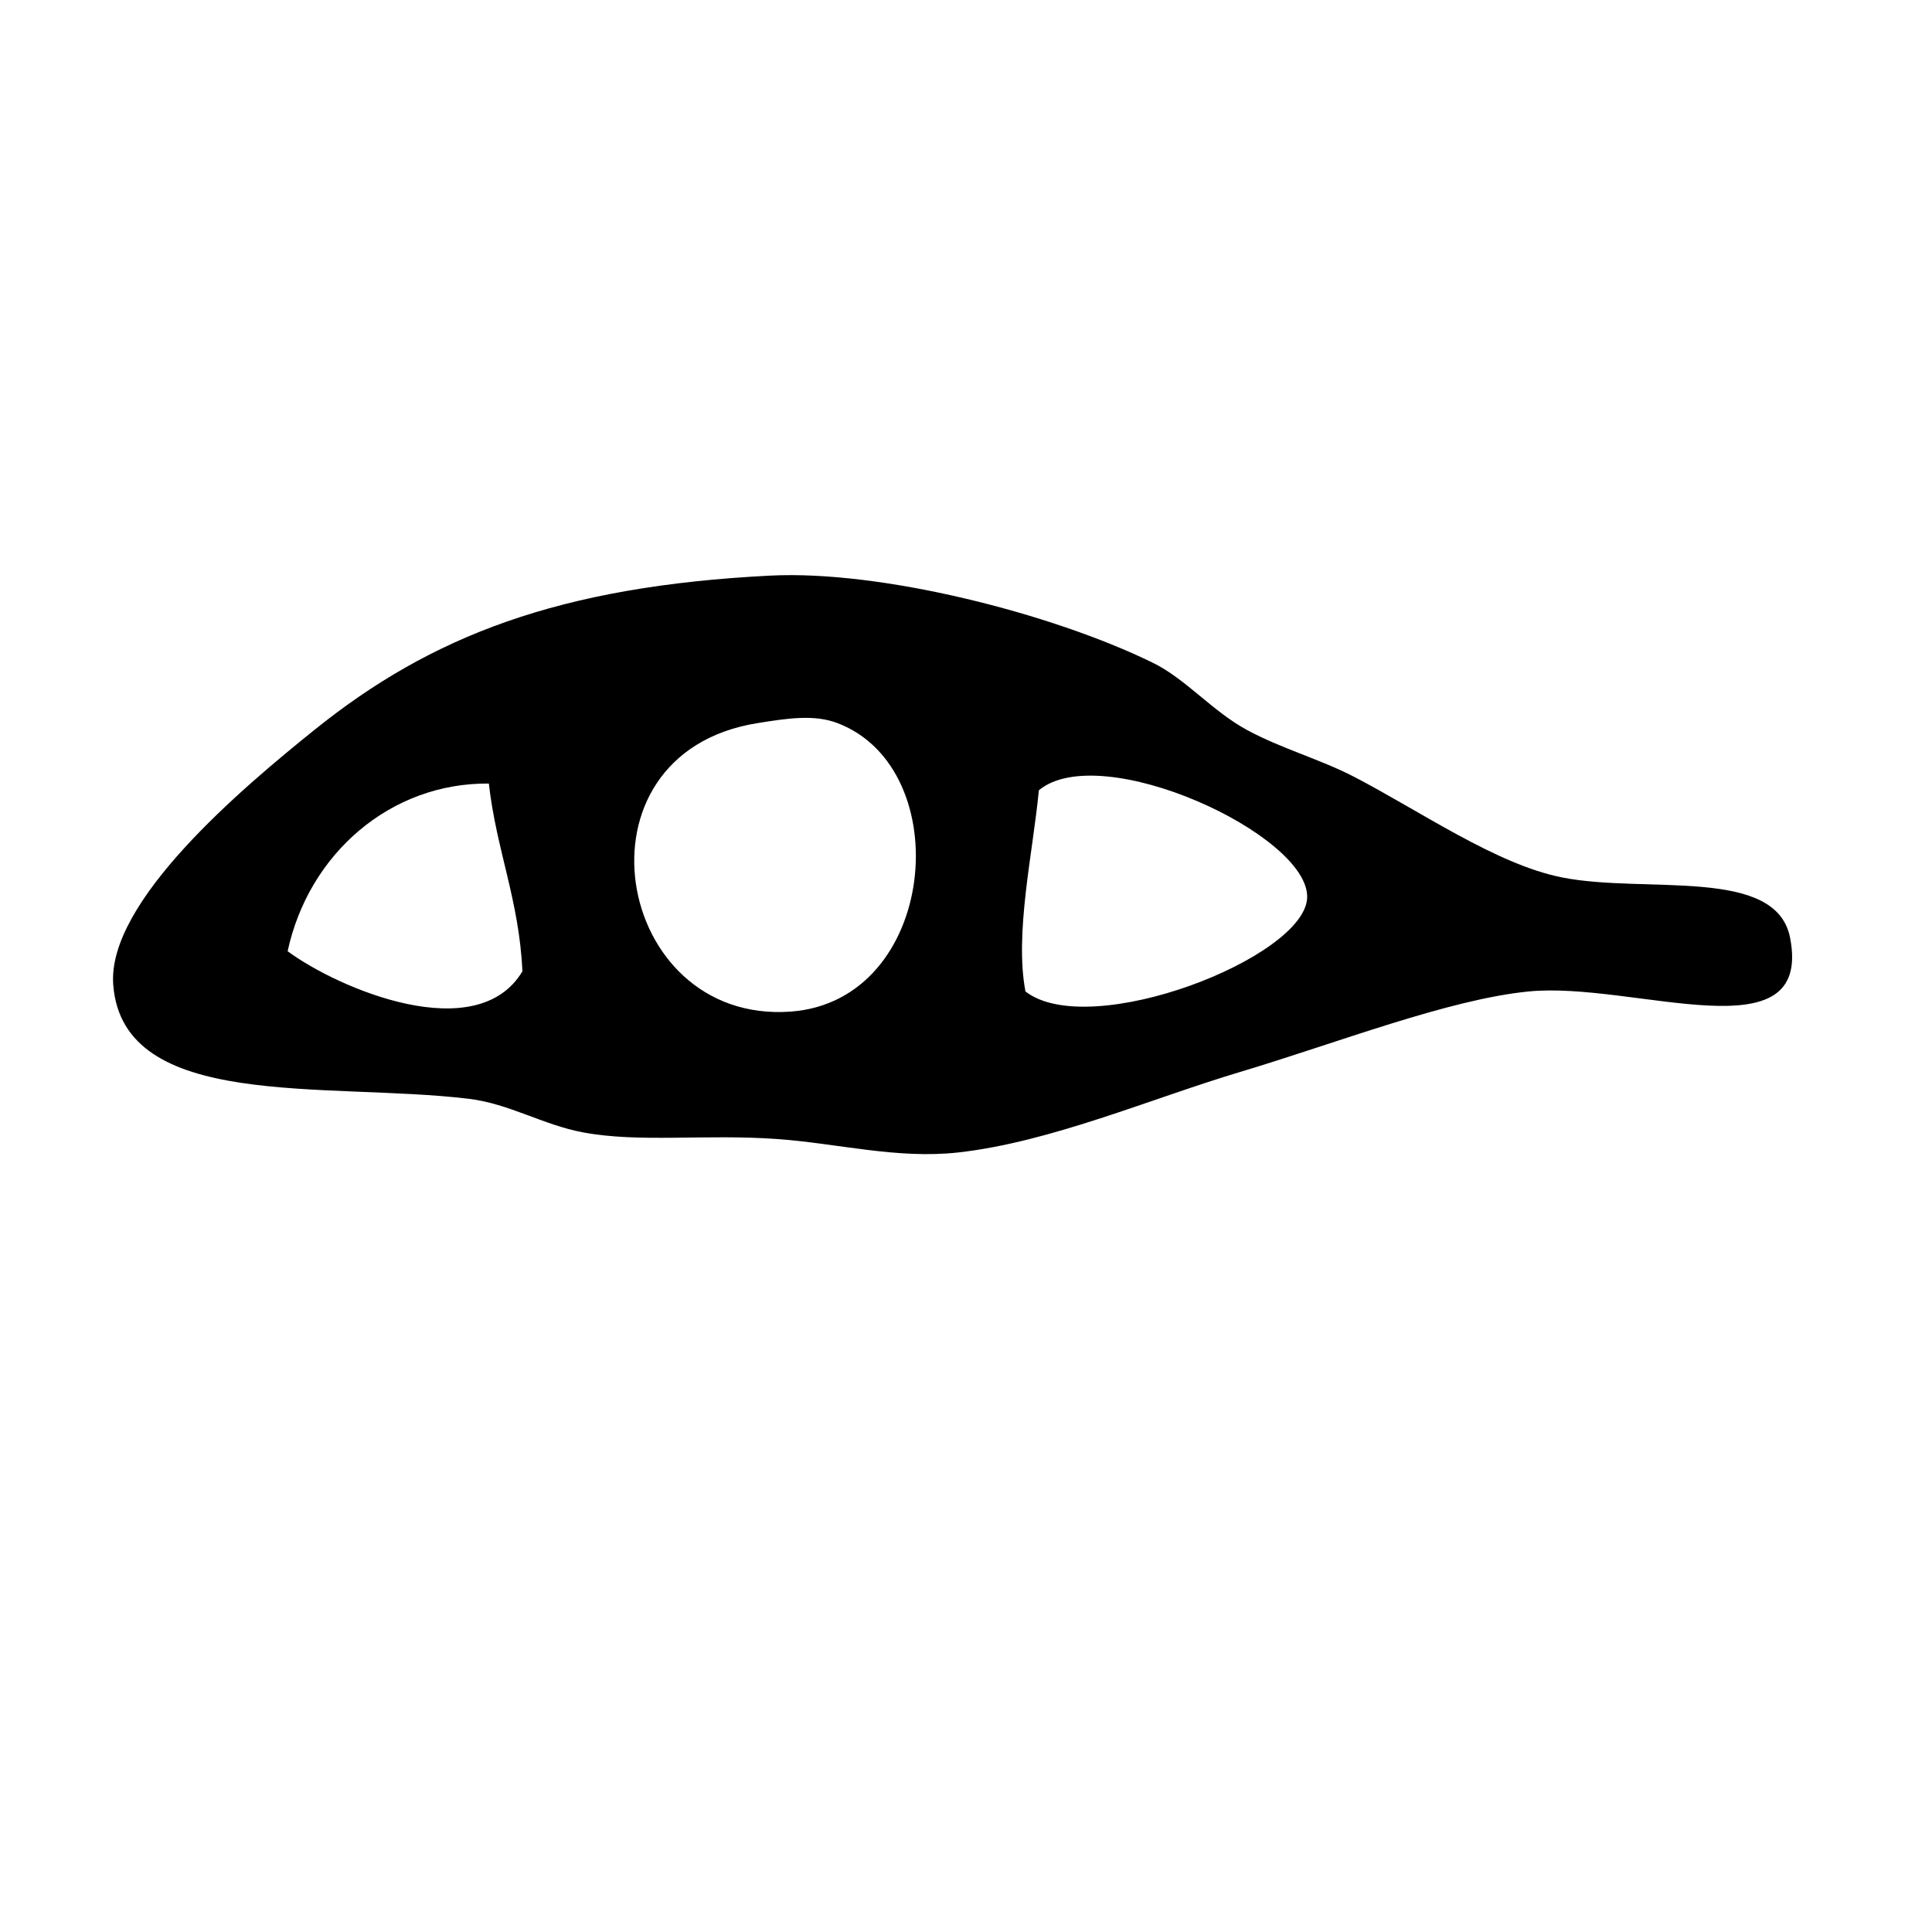 <?xml version="1.0"?>
<svg xmlns="http://www.w3.org/2000/svg" width="288" height="288" viewBox="0 0 288 288">
  <path d="M114.868 85.804c16.446-.824 41.843 5.585 56.991 12.998 4.877 2.386 8.867 7.212 14 9.999 5.132 2.787 10.922 4.366 15.998 6.999 9.871 5.122 21.195 13.055 30.996 14.998 12.479 2.474 31.926-1.69 33.994 8.999 3.446 17.801-23.322 6.445-38.994 8-11.98 1.188-28.563 7.68-42.994 11.998-13.316 3.982-28.254 10.461-41.996 11.998-9.13 1.021-18.06-1.366-26.996-1.999-10.819-.769-20.567.587-28.997-1-5.949-1.12-10.979-4.276-16.997-5-21.203-2.548-51.557 1.888-52.994-16.997-.942-12.381 19.216-29.322 29.996-37.996 17.424-14.018 36.524-21.421 67.993-22.997zm2.999 64.992c21.862-1.597 24.928-36.125 7-42.995-3.446-1.32-7.364-.749-11.999 0-28.511 4.603-21.356 44.92 4.999 42.995zm76.99-16.998c.289-9.368-30.732-23.659-39.994-15.998-.898 9.372-3.647 21.311-2 29.997 9.619 7.442 41.718-5.05 41.994-13.999zm-151.98 7.999c7.635 5.628 28.206 14.328 34.996 3-.462-10.537-3.892-18.105-5-27.996-14.607-.137-26.836 10.388-29.996 24.996z"/>
</svg>
